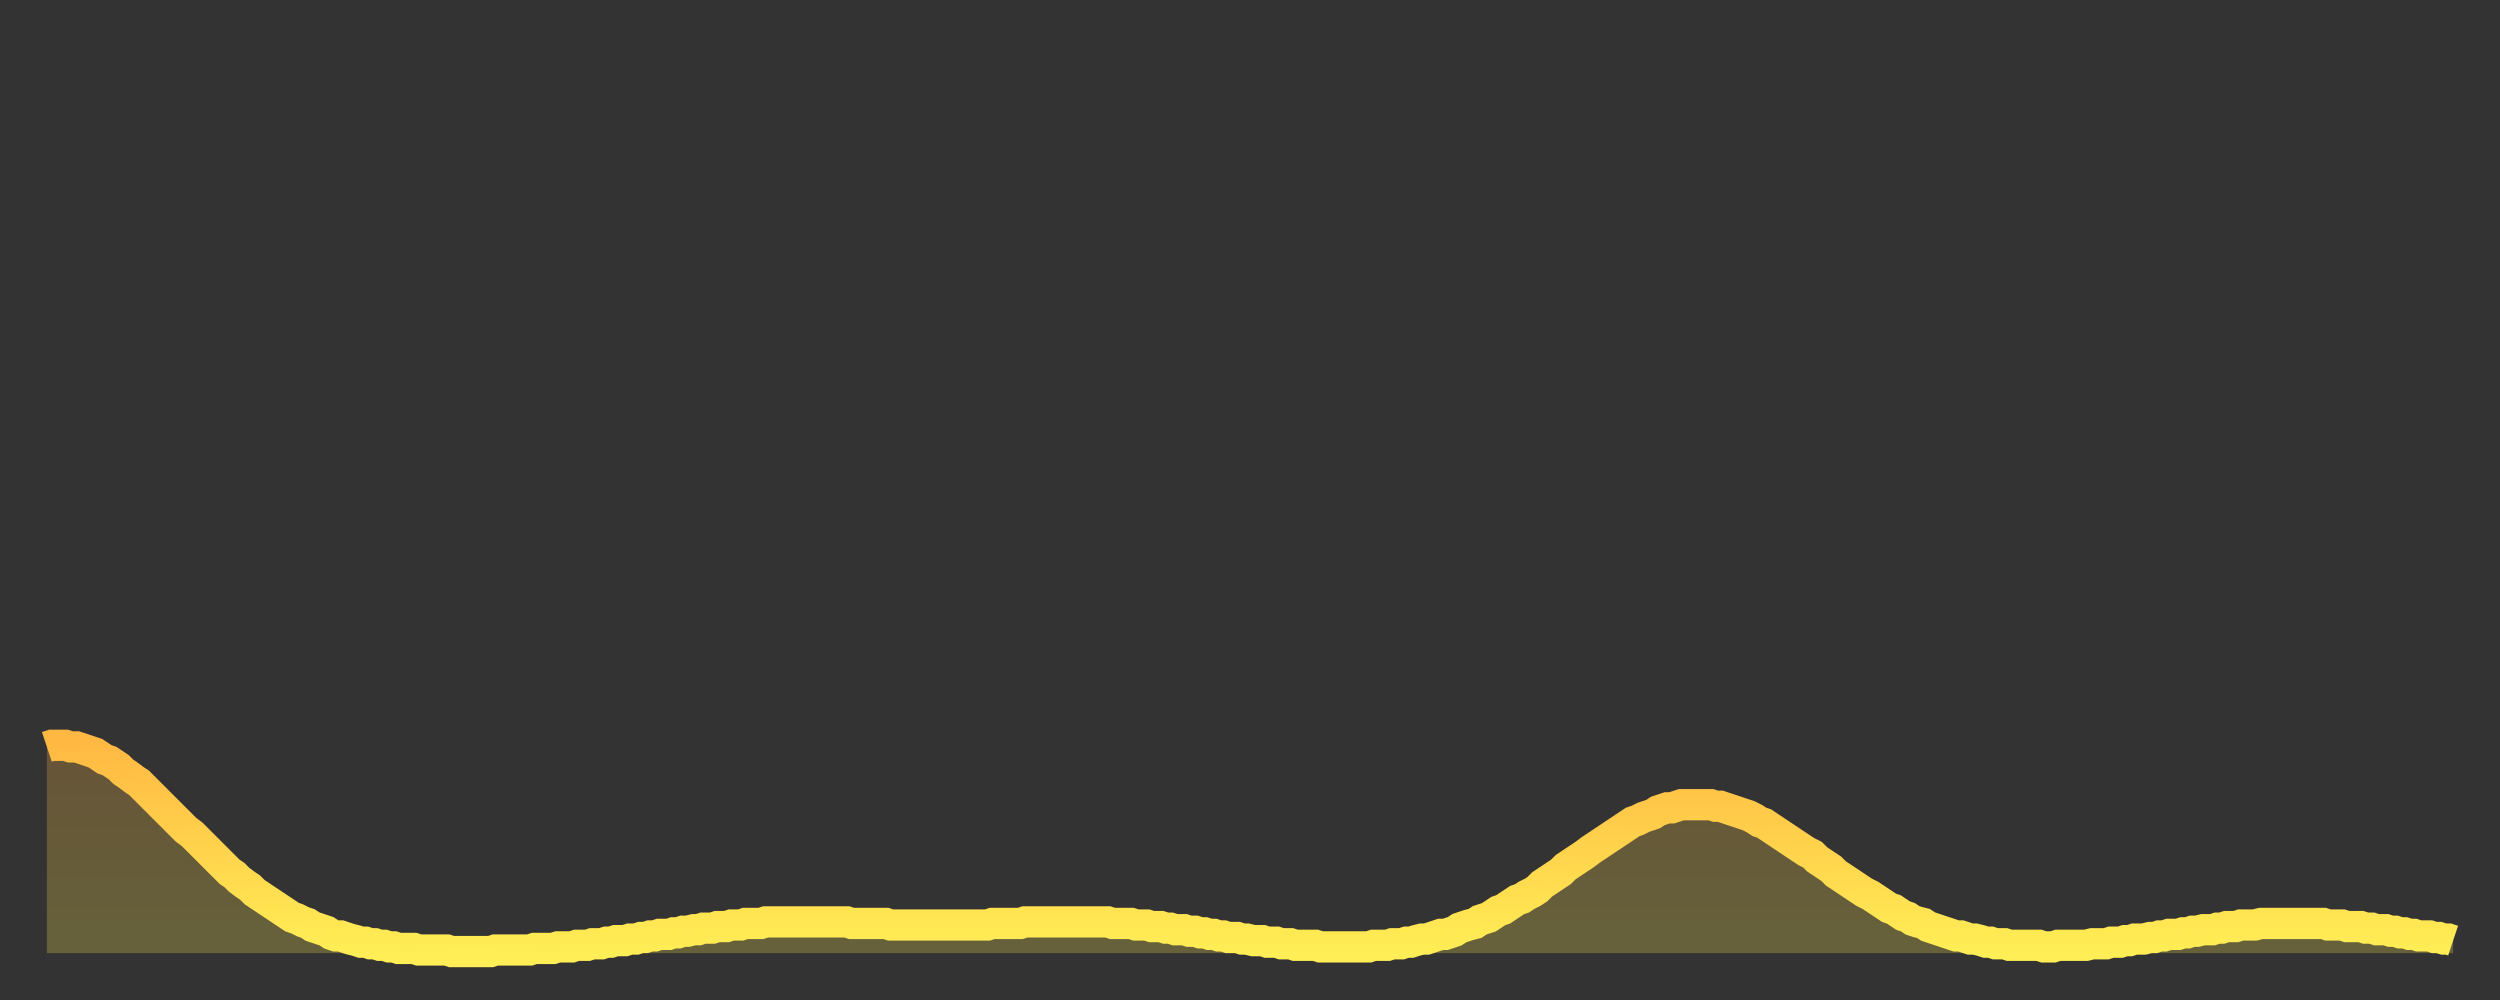 <?xml version="1.0" encoding="utf-8" ?>
<svg baseProfile="full" height="64" version="1.1" width="160" xmlns="http://www.w3.org/2000/svg" xmlns:ev="http://www.w3.org/2001/xml-events" xmlns:xlink="http://www.w3.org/1999/xlink"><rect width="100%" height="100%" fill="#333333" stroke="none"/><defs><linearGradient id="id9584" x1="0" x2="0" y1="0" y2="1"><stop offset="0%" stop-color="#ffb943" /><stop offset="50%" stop-color="#ffd34c" /><stop offset="100%" stop-color="#ffee55" /></linearGradient></defs><g transform="translate(3,3)"><g><path d="M 0.0 44.8 0.3 44.7 0.6 44.7 0.9 44.7 1.2 44.7 1.5 44.8 1.9 44.8 2.2 44.9 2.5 45.0 2.8 45.1 3.1 45.2 3.4 45.4 3.7 45.6 4.0 45.7 4.3 45.9 4.6 46.1 4.9 46.4 5.2 46.6 5.6 46.9 5.9 47.1 6.2 47.4 6.5 47.7 6.8 48.0 7.1 48.3 7.4 48.6 7.7 48.9 8.0 49.2 8.3 49.5 8.6 49.8 8.9 50.1 9.3 50.4 9.6 50.7 9.9 51.0 10.2 51.3 10.5 51.6 10.8 51.9 11.1 52.2 11.4 52.5 11.7 52.8 12.0 53.0 12.3 53.3 12.7 53.6 13.0 53.8 13.3 54.1 13.6 54.3 13.9 54.5 14.2 54.7 14.5 54.9 14.8 55.1 15.1 55.3 15.4 55.5 15.7 55.7 16.0 55.8 16.4 56.0 16.7 56.1 17.0 56.3 17.3 56.4 17.6 56.5 17.9 56.6 18.2 56.8 18.5 56.9 18.8 56.9 19.1 57.0 19.4 57.1 19.8 57.2 20.1 57.3 20.4 57.3 20.7 57.4 21.0 57.4 21.3 57.5 21.6 57.5 21.9 57.6 22.2 57.6 22.5 57.7 22.8 57.7 23.1 57.7 23.5 57.7 23.8 57.8 24.1 57.8 24.4 57.8 24.7 57.8 25.0 57.8 25.3 57.8 25.6 57.8 25.9 57.9 26.2 57.9 26.5 57.9 26.8 57.9 27.2 57.9 27.5 57.9 27.8 57.9 28.1 57.9 28.4 57.9 28.7 57.8 29.0 57.8 29.3 57.8 29.6 57.8 29.9 57.8 30.2 57.8 30.6 57.8 30.9 57.8 31.2 57.7 31.5 57.7 31.8 57.7 32.1 57.7 32.4 57.7 32.7 57.6 33.0 57.6 33.3 57.6 33.6 57.6 33.9 57.5 34.3 57.5 34.6 57.5 34.9 57.4 35.2 57.4 35.5 57.4 35.8 57.3 36.1 57.3 36.4 57.2 36.7 57.2 37.0 57.2 37.3 57.1 37.7 57.1 38.0 57.0 38.3 57.0 38.6 56.9 38.9 56.9 39.2 56.8 39.5 56.8 39.8 56.8 40.1 56.7 40.4 56.7 40.7 56.6 41.0 56.6 41.4 56.5 41.7 56.5 42.0 56.4 42.3 56.4 42.6 56.4 42.9 56.3 43.2 56.3 43.5 56.3 43.8 56.2 44.1 56.2 44.4 56.2 44.7 56.1 45.1 56.1 45.4 56.1 45.7 56.1 46.0 56.0 46.3 56.0 46.6 56.0 46.9 56.0 47.2 56.0 47.5 56.0 47.8 56.0 48.1 56.0 48.5 56.0 48.8 56.0 49.1 56.0 49.4 56.0 49.7 56.0 50.0 56.0 50.3 56.0 50.6 56.0 50.9 56.0 51.2 56.0 51.5 56.1 51.8 56.1 52.2 56.1 52.5 56.1 52.8 56.1 53.1 56.1 53.4 56.1 53.7 56.1 54.0 56.2 54.3 56.2 54.6 56.2 54.9 56.2 55.2 56.2 55.6 56.2 55.9 56.2 56.2 56.2 56.5 56.2 56.8 56.2 57.1 56.2 57.4 56.2 57.7 56.2 58.0 56.2 58.3 56.2 58.6 56.2 58.9 56.2 59.3 56.2 59.6 56.2 59.9 56.2 60.2 56.2 60.5 56.1 60.8 56.1 61.1 56.1 61.4 56.1 61.7 56.1 62.0 56.1 62.3 56.1 62.6 56.0 63.0 56.0 63.3 56.0 63.6 56.0 63.9 56.0 64.2 56.0 64.5 56.0 64.8 56.0 65.1 56.0 65.4 56.0 65.7 56.0 66.0 56.0 66.4 56.0 66.7 56.0 67.0 56.0 67.3 56.0 67.6 56.0 67.9 56.0 68.2 56.1 68.5 56.1 68.8 56.1 69.1 56.1 69.4 56.1 69.7 56.2 70.1 56.2 70.4 56.2 70.7 56.3 71.0 56.3 71.3 56.3 71.6 56.4 71.9 56.4 72.2 56.5 72.5 56.5 72.8 56.5 73.1 56.6 73.5 56.6 73.8 56.7 74.1 56.7 74.4 56.8 74.7 56.8 75.0 56.9 75.3 56.9 75.6 57.0 75.9 57.0 76.2 57.0 76.5 57.1 76.8 57.1 77.2 57.2 77.5 57.2 77.8 57.2 78.1 57.3 78.4 57.3 78.7 57.3 79.0 57.4 79.3 57.4 79.6 57.4 79.9 57.5 80.2 57.5 80.5 57.5 80.9 57.5 81.2 57.5 81.5 57.6 81.8 57.6 82.1 57.6 82.4 57.6 82.7 57.6 83.0 57.6 83.3 57.6 83.6 57.6 83.9 57.6 84.3 57.6 84.6 57.6 84.9 57.5 85.2 57.5 85.5 57.5 85.8 57.5 86.1 57.4 86.4 57.4 86.7 57.4 87.0 57.3 87.3 57.3 87.6 57.2 88.0 57.1 88.3 57.1 88.6 57.0 88.9 56.9 89.2 56.8 89.5 56.8 89.8 56.7 90.1 56.6 90.4 56.4 90.7 56.3 91.0 56.2 91.4 56.1 91.7 55.9 92.0 55.8 92.3 55.7 92.6 55.5 92.9 55.3 93.2 55.2 93.5 55.0 93.8 54.8 94.1 54.6 94.4 54.5 94.7 54.3 95.1 54.1 95.4 53.9 95.7 53.6 96.0 53.4 96.3 53.2 96.6 53.0 96.9 52.8 97.2 52.5 97.5 52.3 97.8 52.1 98.1 51.9 98.4 51.7 98.8 51.4 99.1 51.2 99.4 51.0 99.7 50.8 100.0 50.6 100.3 50.4 100.6 50.2 100.9 50.0 101.2 49.8 101.5 49.6 101.8 49.5 102.2 49.3 102.5 49.2 102.8 49.1 103.1 48.9 103.4 48.8 103.7 48.7 104.0 48.7 104.3 48.6 104.6 48.5 104.9 48.5 105.2 48.5 105.5 48.5 105.9 48.5 106.2 48.5 106.5 48.5 106.8 48.6 107.1 48.6 107.4 48.7 107.7 48.8 108.0 48.9 108.3 49.0 108.6 49.1 108.9 49.2 109.3 49.4 109.6 49.6 109.9 49.7 110.2 49.9 110.5 50.1 110.8 50.3 111.1 50.5 111.4 50.7 111.7 50.9 112.0 51.1 112.3 51.3 112.6 51.5 113.0 51.7 113.3 52.0 113.6 52.2 113.9 52.4 114.2 52.6 114.5 52.9 114.8 53.1 115.1 53.3 115.4 53.5 115.7 53.7 116.0 53.9 116.3 54.1 116.7 54.3 117.0 54.5 117.3 54.7 117.6 54.9 117.9 55.1 118.2 55.2 118.5 55.4 118.8 55.6 119.1 55.7 119.4 55.9 119.7 56.0 120.1 56.1 120.4 56.3 120.7 56.4 121.0 56.5 121.3 56.6 121.6 56.7 121.9 56.8 122.2 56.9 122.5 56.9 122.8 57.0 123.1 57.1 123.4 57.1 123.8 57.2 124.1 57.3 124.4 57.3 124.7 57.4 125.0 57.4 125.3 57.4 125.6 57.5 125.9 57.5 126.2 57.5 126.5 57.5 126.8 57.5 127.2 57.5 127.5 57.5 127.8 57.6 128.1 57.6 128.4 57.6 128.7 57.5 129.0 57.5 129.3 57.5 129.6 57.5 129.9 57.5 130.2 57.5 130.5 57.5 130.9 57.4 131.2 57.4 131.5 57.4 131.8 57.4 132.1 57.3 132.4 57.3 132.7 57.3 133.0 57.2 133.3 57.2 133.6 57.1 133.9 57.1 134.2 57.1 134.6 57.0 134.9 57.0 135.2 56.9 135.5 56.9 135.8 56.8 136.1 56.8 136.4 56.8 136.7 56.7 137.0 56.7 137.3 56.6 137.6 56.6 138.0 56.5 138.3 56.5 138.6 56.5 138.9 56.4 139.2 56.4 139.5 56.3 139.8 56.3 140.1 56.3 140.4 56.2 140.7 56.2 141.0 56.2 141.3 56.2 141.7 56.1 142.0 56.1 142.3 56.1 142.6 56.1 142.9 56.1 143.2 56.1 143.5 56.1 143.8 56.1 144.1 56.1 144.4 56.1 144.7 56.1 145.1 56.1 145.4 56.1 145.7 56.1 146.0 56.2 146.3 56.2 146.6 56.2 146.9 56.2 147.2 56.3 147.5 56.3 147.8 56.3 148.1 56.3 148.4 56.4 148.8 56.4 149.1 56.5 149.4 56.5 149.7 56.5 150.0 56.6 150.3 56.6 150.6 56.7 150.9 56.7 151.2 56.8 151.5 56.8 151.8 56.9 152.1 56.9 152.5 56.9 152.8 57.0 153.1 57.0 153.4 57.1 153.7 57.1 154.0 57.2" fill="none" id="graph-curve" opacity="1" stroke="url(#id9584)" stroke-width="2" /><path d="M 0 58 L 0.0 44.8 0.3 44.7 0.6 44.7 0.9 44.7 1.2 44.7 1.5 44.8 1.9 44.8 2.2 44.9 2.5 45.0 2.8 45.1 3.1 45.2 3.4 45.4 3.7 45.6 4.0 45.7 4.3 45.9 4.6 46.1 4.9 46.4 5.2 46.6 5.6 46.9 5.9 47.1 6.2 47.4 6.5 47.7 6.8 48.0 7.1 48.3 7.4 48.6 7.7 48.9 8.0 49.2 8.3 49.5 8.6 49.8 8.9 50.1 9.3 50.4 9.6 50.7 9.9 51.0 10.2 51.3 10.5 51.6 10.8 51.9 11.1 52.2 11.4 52.5 11.7 52.8 12.0 53.0 12.3 53.3 12.7 53.6 13.0 53.8 13.3 54.1 13.6 54.3 13.9 54.5 14.2 54.7 14.5 54.9 14.8 55.1 15.1 55.3 15.4 55.5 15.7 55.7 16.0 55.8 16.4 56.0 16.7 56.1 17.0 56.3 17.3 56.4 17.6 56.5 17.9 56.6 18.2 56.8 18.5 56.9 18.8 56.9 19.1 57.0 19.4 57.1 19.8 57.2 20.1 57.3 20.4 57.3 20.7 57.4 21.0 57.4 21.3 57.5 21.6 57.5 21.9 57.6 22.2 57.6 22.5 57.7 22.8 57.7 23.1 57.7 23.5 57.7 23.8 57.8 24.1 57.8 24.4 57.8 24.7 57.8 25.0 57.8 25.3 57.8 25.6 57.8 25.9 57.9 26.2 57.9 26.5 57.9 26.8 57.9 27.2 57.9 27.5 57.9 27.8 57.9 28.1 57.9 28.4 57.9 28.7 57.8 29.0 57.8 29.3 57.8 29.6 57.8 29.9 57.8 30.2 57.8 30.6 57.8 30.9 57.8 31.2 57.7 31.5 57.7 31.8 57.7 32.1 57.7 32.4 57.7 32.7 57.6 33.0 57.6 33.3 57.6 33.6 57.6 33.9 57.5 34.3 57.5 34.6 57.5 34.9 57.4 35.2 57.4 35.5 57.4 35.8 57.3 36.1 57.3 36.4 57.2 36.7 57.2 37.0 57.2 37.3 57.1 37.7 57.1 38.0 57.0 38.3 57.0 38.6 56.9 38.9 56.9 39.2 56.8 39.5 56.8 39.8 56.8 40.1 56.7 40.4 56.7 40.7 56.6 41.0 56.6 41.4 56.5 41.7 56.5 42.0 56.4 42.3 56.4 42.6 56.4 42.9 56.3 43.2 56.3 43.5 56.3 43.8 56.2 44.1 56.2 44.4 56.2 44.7 56.1 45.1 56.1 45.4 56.1 45.7 56.1 46.0 56.0 46.3 56.0 46.6 56.0 46.9 56.0 47.2 56.0 47.5 56.0 47.8 56.0 48.1 56.0 48.5 56.0 48.8 56.0 49.1 56.0 49.4 56.0 49.7 56.0 50.0 56.0 50.3 56.0 50.6 56.0 50.9 56.0 51.2 56.0 51.5 56.1 51.8 56.1 52.2 56.1 52.5 56.1 52.8 56.1 53.1 56.1 53.4 56.1 53.7 56.1 54.0 56.2 54.3 56.2 54.6 56.2 54.9 56.2 55.2 56.2 55.6 56.2 55.9 56.2 56.2 56.2 56.5 56.2 56.8 56.2 57.1 56.2 57.4 56.2 57.7 56.2 58.0 56.2 58.3 56.2 58.6 56.2 58.9 56.2 59.3 56.2 59.6 56.2 59.9 56.2 60.2 56.2 60.5 56.1 60.8 56.1 61.1 56.1 61.4 56.1 61.7 56.1 62.0 56.1 62.3 56.1 62.6 56.0 63.0 56.0 63.3 56.0 63.6 56.0 63.9 56.0 64.2 56.0 64.5 56.0 64.8 56.0 65.1 56.0 65.4 56.0 65.7 56.0 66.0 56.0 66.4 56.0 66.7 56.0 67.0 56.0 67.3 56.0 67.6 56.0 67.9 56.0 68.2 56.1 68.5 56.1 68.8 56.1 69.1 56.1 69.4 56.1 69.7 56.2 70.1 56.2 70.4 56.2 70.7 56.3 71.0 56.3 71.3 56.3 71.6 56.4 71.9 56.4 72.2 56.5 72.5 56.5 72.8 56.5 73.1 56.6 73.5 56.6 73.8 56.7 74.1 56.7 74.4 56.8 74.7 56.8 75.0 56.9 75.3 56.9 75.6 57.0 75.9 57.0 76.2 57.0 76.5 57.1 76.8 57.1 77.2 57.2 77.5 57.2 77.8 57.2 78.1 57.3 78.4 57.3 78.7 57.3 79.0 57.4 79.3 57.4 79.6 57.4 79.9 57.5 80.2 57.5 80.5 57.5 80.9 57.5 81.2 57.5 81.5 57.6 81.8 57.6 82.1 57.6 82.4 57.6 82.7 57.6 83.0 57.6 83.3 57.6 83.6 57.6 83.9 57.6 84.3 57.6 84.6 57.6 84.9 57.5 85.2 57.5 85.5 57.5 85.8 57.5 86.1 57.4 86.4 57.4 86.7 57.4 87.0 57.3 87.3 57.3 87.6 57.2 88.0 57.1 88.3 57.1 88.6 57.0 88.9 56.9 89.2 56.8 89.5 56.8 89.8 56.7 90.1 56.6 90.4 56.4 90.7 56.3 91.0 56.2 91.4 56.1 91.7 55.9 92.0 55.8 92.3 55.7 92.6 55.5 92.9 55.3 93.2 55.2 93.5 55.0 93.8 54.8 94.1 54.6 94.4 54.5 94.7 54.3 95.1 54.1 95.4 53.9 95.7 53.6 96.0 53.4 96.3 53.2 96.6 53.0 96.9 52.8 97.2 52.5 97.5 52.3 97.8 52.1 98.1 51.9 98.4 51.7 98.8 51.4 99.1 51.2 99.4 51.0 99.7 50.8 100.0 50.6 100.3 50.4 100.6 50.2 100.9 50.0 101.2 49.8 101.5 49.6 101.8 49.5 102.2 49.3 102.5 49.2 102.8 49.1 103.1 48.9 103.4 48.8 103.7 48.7 104.0 48.7 104.3 48.6 104.6 48.5 104.9 48.5 105.2 48.5 105.5 48.5 105.9 48.5 106.2 48.5 106.5 48.5 106.8 48.6 107.1 48.6 107.4 48.7 107.7 48.8 108.0 48.9 108.3 49.0 108.6 49.1 108.9 49.2 109.3 49.4 109.6 49.6 109.9 49.7 110.2 49.9 110.5 50.1 110.8 50.3 111.1 50.5 111.4 50.7 111.7 50.9 112.0 51.1 112.3 51.3 112.6 51.5 113.0 51.7 113.3 52.0 113.6 52.2 113.9 52.4 114.2 52.6 114.5 52.9 114.8 53.1 115.1 53.3 115.4 53.5 115.7 53.7 116.0 53.9 116.3 54.1 116.7 54.3 117.0 54.5 117.3 54.7 117.6 54.9 117.9 55.1 118.2 55.2 118.5 55.4 118.8 55.6 119.1 55.7 119.4 55.9 119.7 56.0 120.1 56.1 120.4 56.3 120.7 56.4 121.0 56.5 121.3 56.6 121.6 56.7 121.9 56.8 122.2 56.9 122.5 56.9 122.8 57.0 123.1 57.1 123.4 57.1 123.8 57.2 124.1 57.3 124.4 57.3 124.7 57.4 125.0 57.4 125.3 57.4 125.6 57.5 125.9 57.5 126.2 57.5 126.5 57.5 126.8 57.5 127.2 57.5 127.5 57.5 127.8 57.6 128.1 57.6 128.4 57.6 128.7 57.5 129.0 57.5 129.3 57.5 129.6 57.5 129.9 57.5 130.2 57.5 130.5 57.5 130.9 57.4 131.2 57.4 131.5 57.4 131.8 57.4 132.1 57.3 132.4 57.3 132.7 57.3 133.0 57.2 133.3 57.2 133.6 57.1 133.9 57.1 134.2 57.1 134.6 57.0 134.9 57.0 135.2 56.9 135.5 56.9 135.8 56.8 136.1 56.8 136.4 56.8 136.7 56.7 137.0 56.7 137.3 56.6 137.6 56.6 138.0 56.5 138.3 56.5 138.6 56.5 138.9 56.4 139.2 56.4 139.5 56.3 139.8 56.3 140.1 56.3 140.4 56.2 140.7 56.2 141.0 56.2 141.3 56.2 141.7 56.1 142.0 56.1 142.3 56.1 142.6 56.1 142.9 56.1 143.2 56.1 143.5 56.1 143.8 56.1 144.1 56.1 144.4 56.1 144.7 56.1 145.1 56.1 145.4 56.1 145.7 56.1 146.0 56.2 146.3 56.2 146.6 56.2 146.9 56.2 147.2 56.3 147.5 56.3 147.8 56.3 148.1 56.3 148.4 56.4 148.8 56.4 149.1 56.5 149.4 56.5 149.7 56.5 150.0 56.6 150.3 56.6 150.6 56.7 150.9 56.7 151.2 56.8 151.5 56.8 151.8 56.9 152.1 56.9 152.5 56.9 152.8 57.0 153.1 57.0 153.4 57.1 153.7 57.1 154.0 57.2 154 58" fill="url(#id9584)" fill-opacity=".25" id="graph-shadow" /></g></g></svg>